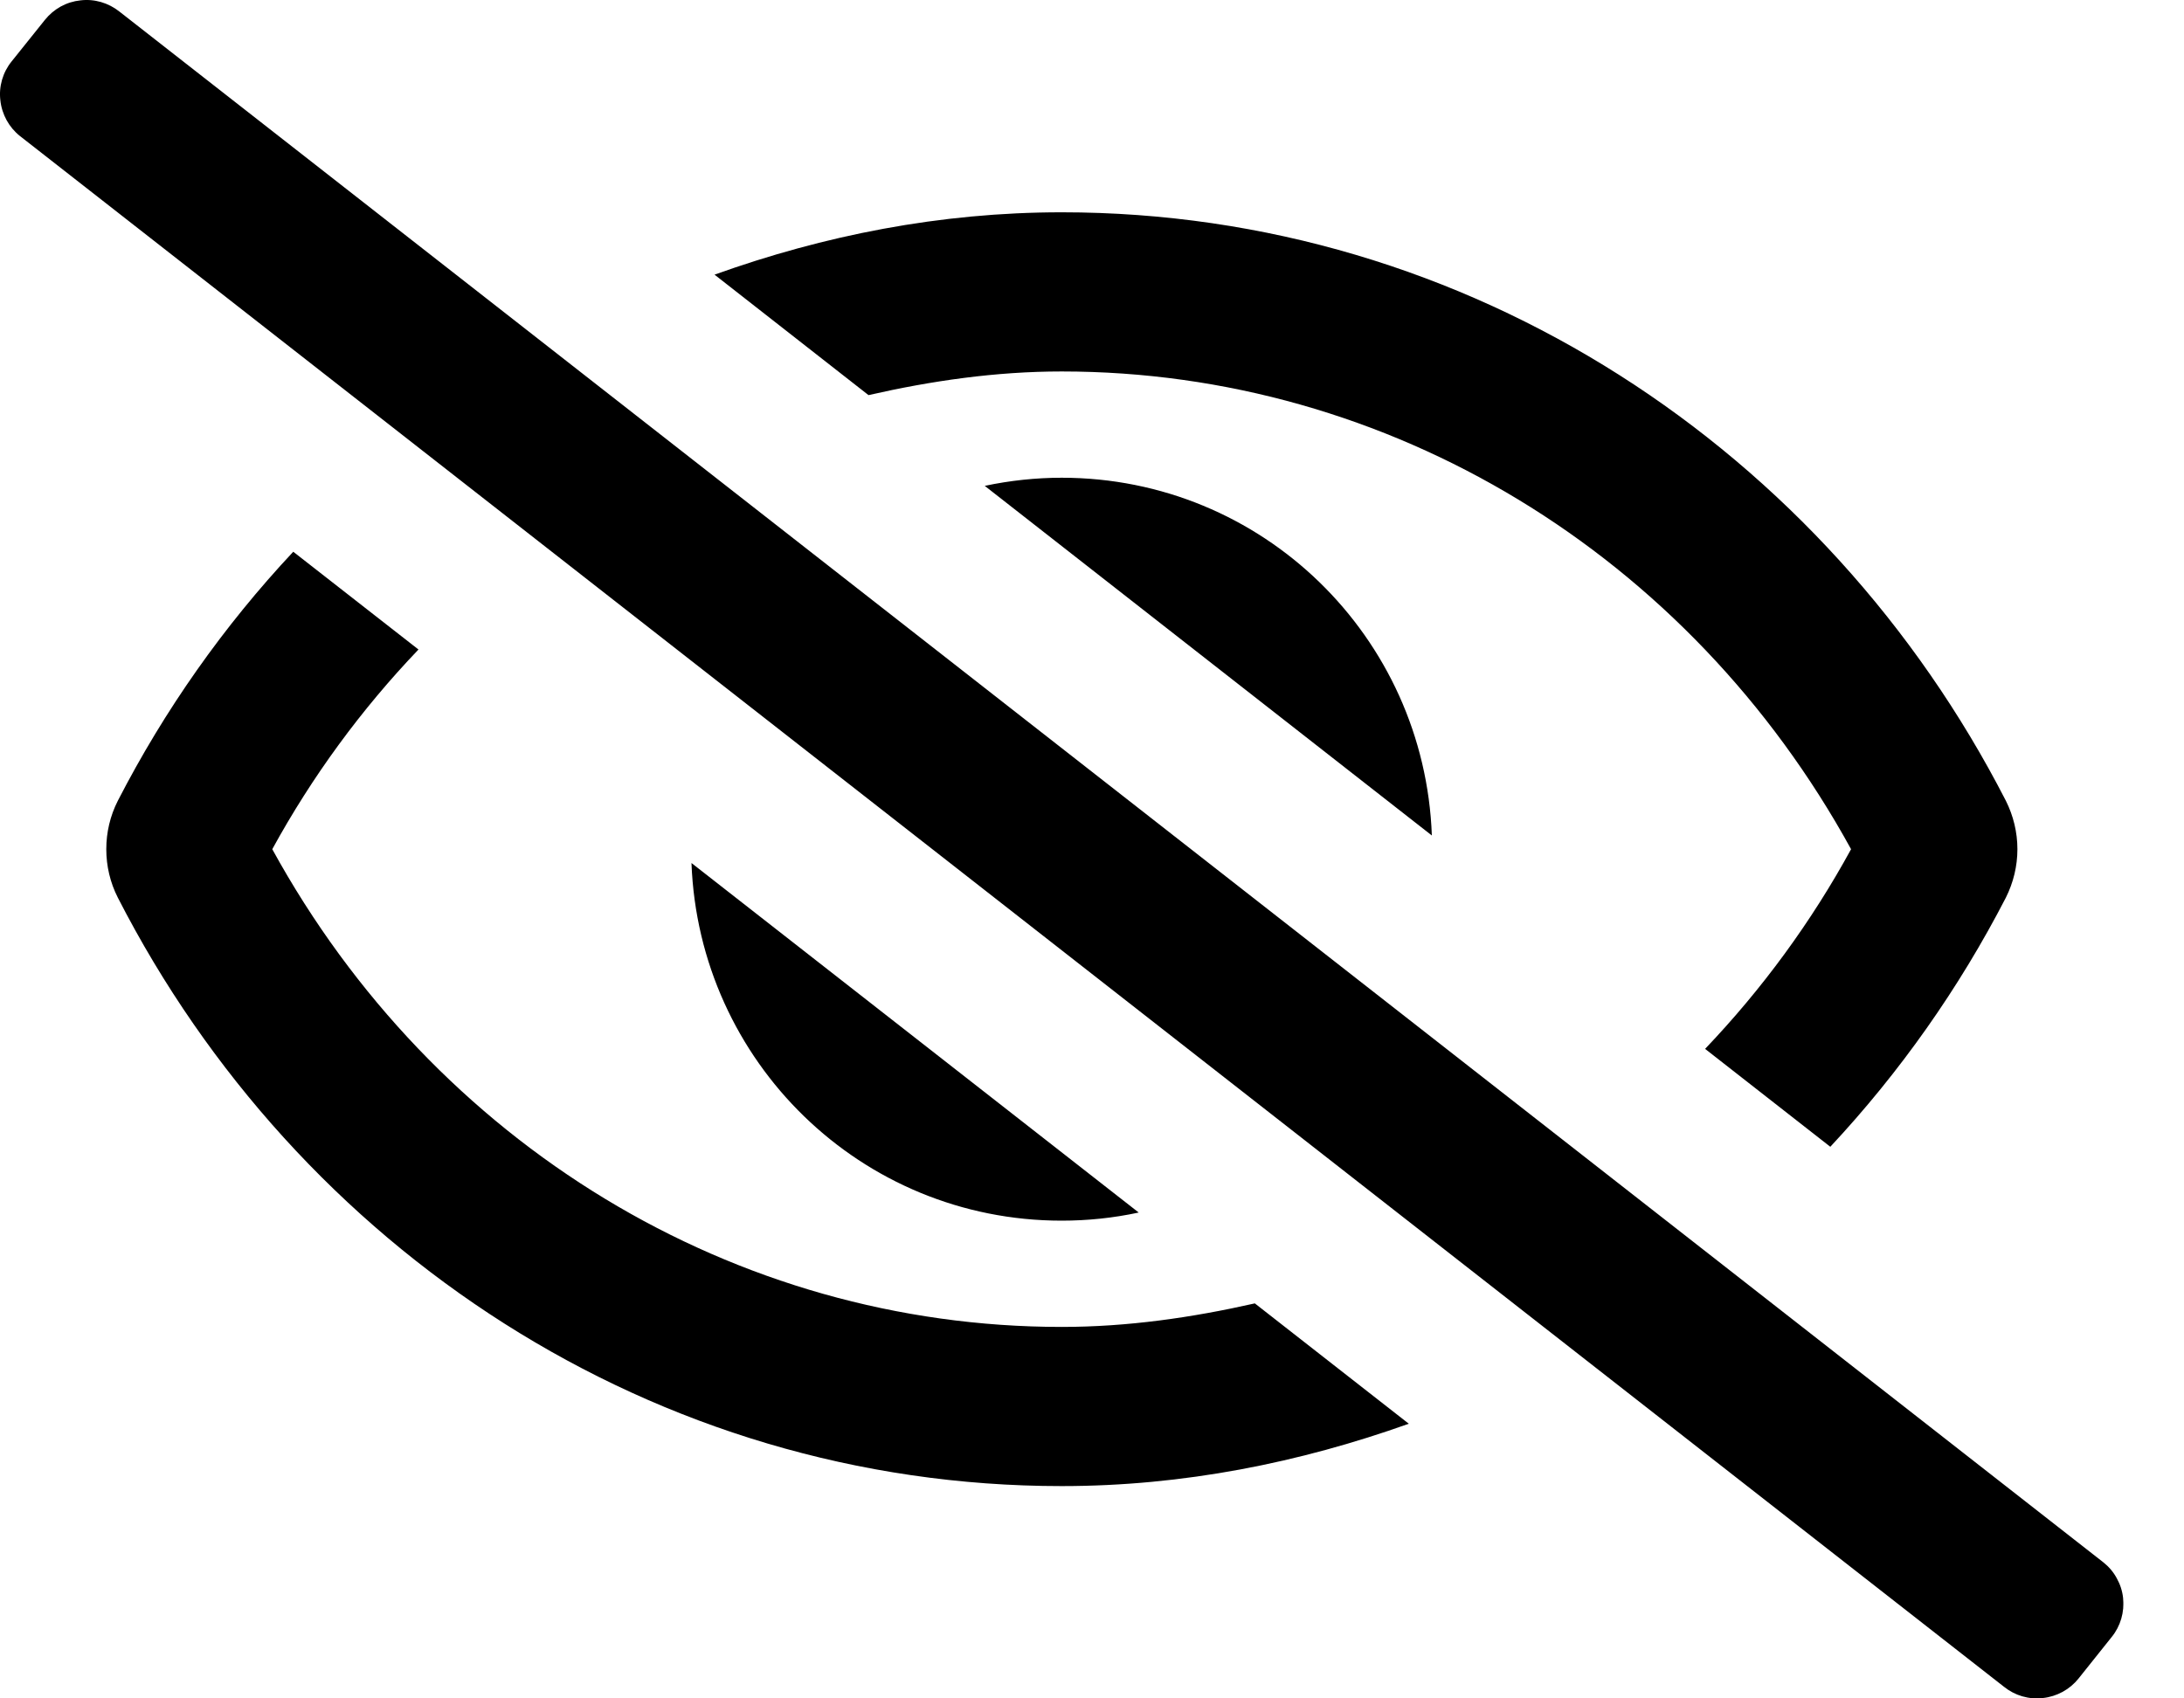 <svg width="18" height="14" viewBox="0 0 18 14" fill="none" xmlns="http://www.w3.org/2000/svg">
<g clip-path="url(#clip0_370_511)">
<path d="M17.336 12.879L0.985 0.096C0.94 0.06 0.888 0.033 0.833 0.017C0.778 0.001 0.72 -0.004 0.663 0.003C0.606 0.009 0.551 0.026 0.5 0.054C0.45 0.082 0.406 0.119 0.37 0.164L0.096 0.506C0.06 0.55 0.033 0.602 0.017 0.657C0.001 0.712 -0.004 0.77 0.003 0.827C0.009 0.885 0.027 0.94 0.054 0.99C0.082 1.041 0.119 1.085 0.164 1.121L16.516 13.904C16.561 13.94 16.612 13.967 16.667 13.983C16.723 13.999 16.78 14.004 16.837 13.997C16.895 13.991 16.95 13.973 17 13.946C17.051 13.918 17.095 13.881 17.131 13.836L17.404 13.494C17.44 13.45 17.467 13.398 17.483 13.343C17.499 13.288 17.504 13.23 17.498 13.172C17.492 13.115 17.474 13.06 17.446 13.01C17.419 12.959 17.381 12.915 17.336 12.879ZM8.116 4.005L11.801 6.887C11.741 5.248 10.404 3.938 8.75 3.938C8.537 3.938 8.324 3.961 8.116 4.005ZM9.385 9.995L5.699 7.114C5.76 8.752 7.097 10.062 8.75 10.062C8.964 10.062 9.176 10.04 9.385 9.995ZM8.75 3.062C11.448 3.062 13.921 4.566 15.256 7C14.929 7.599 14.524 8.152 14.053 8.646L15.085 9.453C15.659 8.838 16.146 8.147 16.532 7.399C16.594 7.275 16.627 7.139 16.627 7C16.627 6.861 16.594 6.725 16.532 6.601C15.047 3.708 12.112 1.75 8.75 1.75C7.747 1.75 6.789 1.941 5.889 2.264L7.158 3.257C7.676 3.139 8.207 3.062 8.75 3.062ZM8.75 10.938C6.053 10.938 3.58 9.434 2.244 7C2.572 6.401 2.977 5.848 3.449 5.354L2.417 4.548C1.842 5.162 1.356 5.853 0.971 6.601C0.908 6.725 0.876 6.861 0.876 7C0.876 7.139 0.908 7.275 0.971 7.399C2.454 10.293 5.389 12.25 8.75 12.25C9.754 12.25 10.711 12.057 11.611 11.736L10.342 10.744C9.824 10.861 9.294 10.938 8.75 10.938Z" fill="black"/>
</g>
<defs>
<clipPath id="clip0_370_511">
<rect width="17.5" height="14" fill="white"/>
</clipPath>
</defs>
</svg>
